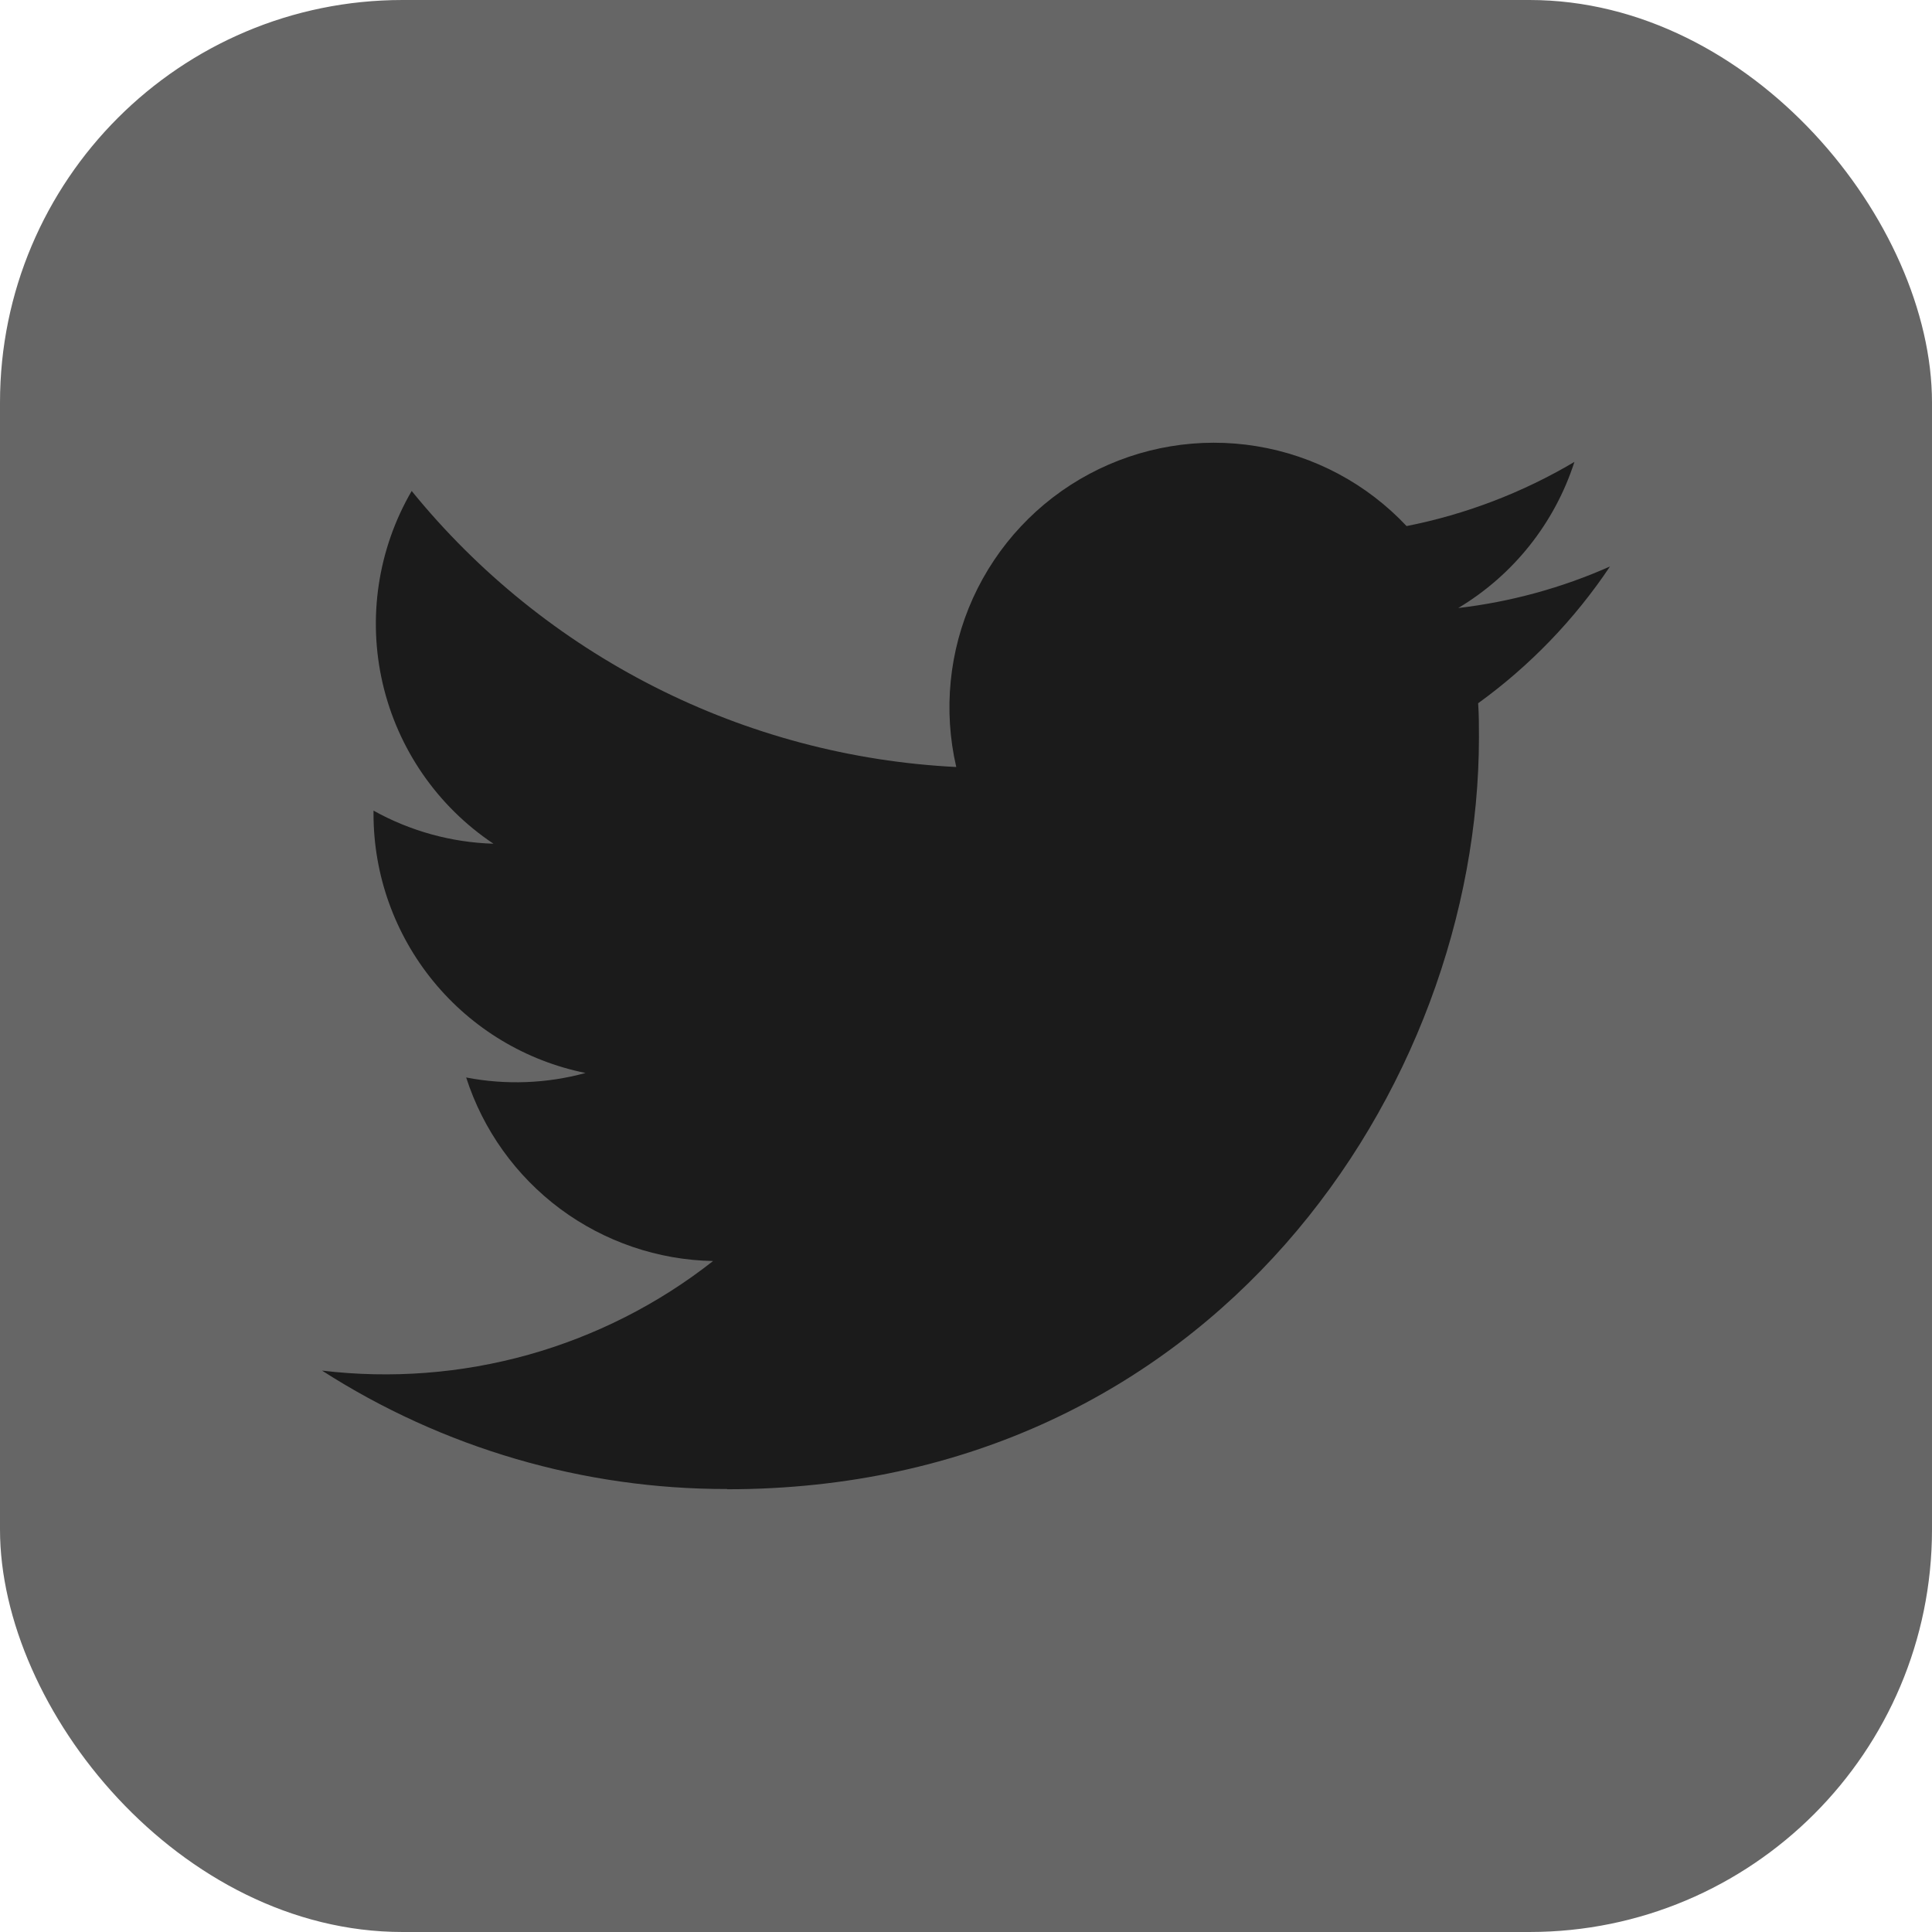 <svg width="24" height="24" viewBox="0 0 24 24" fill="none" xmlns="http://www.w3.org/2000/svg">
<rect width="24" height="24" rx="5" fill="#666666"/>
<path d="M9.032 18.5C15.069 18.5 18.372 13.498 18.372 9.16C18.372 9.018 18.372 8.877 18.362 8.736C19.005 8.271 19.559 7.696 20 7.037C19.401 7.303 18.765 7.477 18.115 7.553C18.8 7.143 19.313 6.498 19.558 5.738C18.913 6.12 18.208 6.39 17.473 6.535C16.978 6.008 16.324 5.66 15.611 5.543C14.898 5.426 14.166 5.548 13.529 5.889C12.892 6.23 12.386 6.771 12.087 7.429C11.789 8.087 11.716 8.825 11.879 9.528C10.574 9.463 9.297 9.124 8.132 8.533C6.966 7.942 5.938 7.113 5.114 6.099C4.694 6.821 4.565 7.677 4.754 8.491C4.943 9.305 5.435 10.017 6.13 10.481C5.607 10.465 5.096 10.324 4.64 10.07V10.111C4.64 10.869 4.903 11.604 5.383 12.19C5.863 12.777 6.531 13.179 7.274 13.329C6.79 13.461 6.283 13.48 5.791 13.385C6.001 14.038 6.41 14.608 6.959 15.017C7.509 15.425 8.173 15.652 8.858 15.665C8.178 16.2 7.398 16.595 6.565 16.829C5.731 17.062 4.859 17.129 4 17.026C5.501 17.989 7.248 18.5 9.032 18.497" fill="#1B1B1B"/>
</svg>
